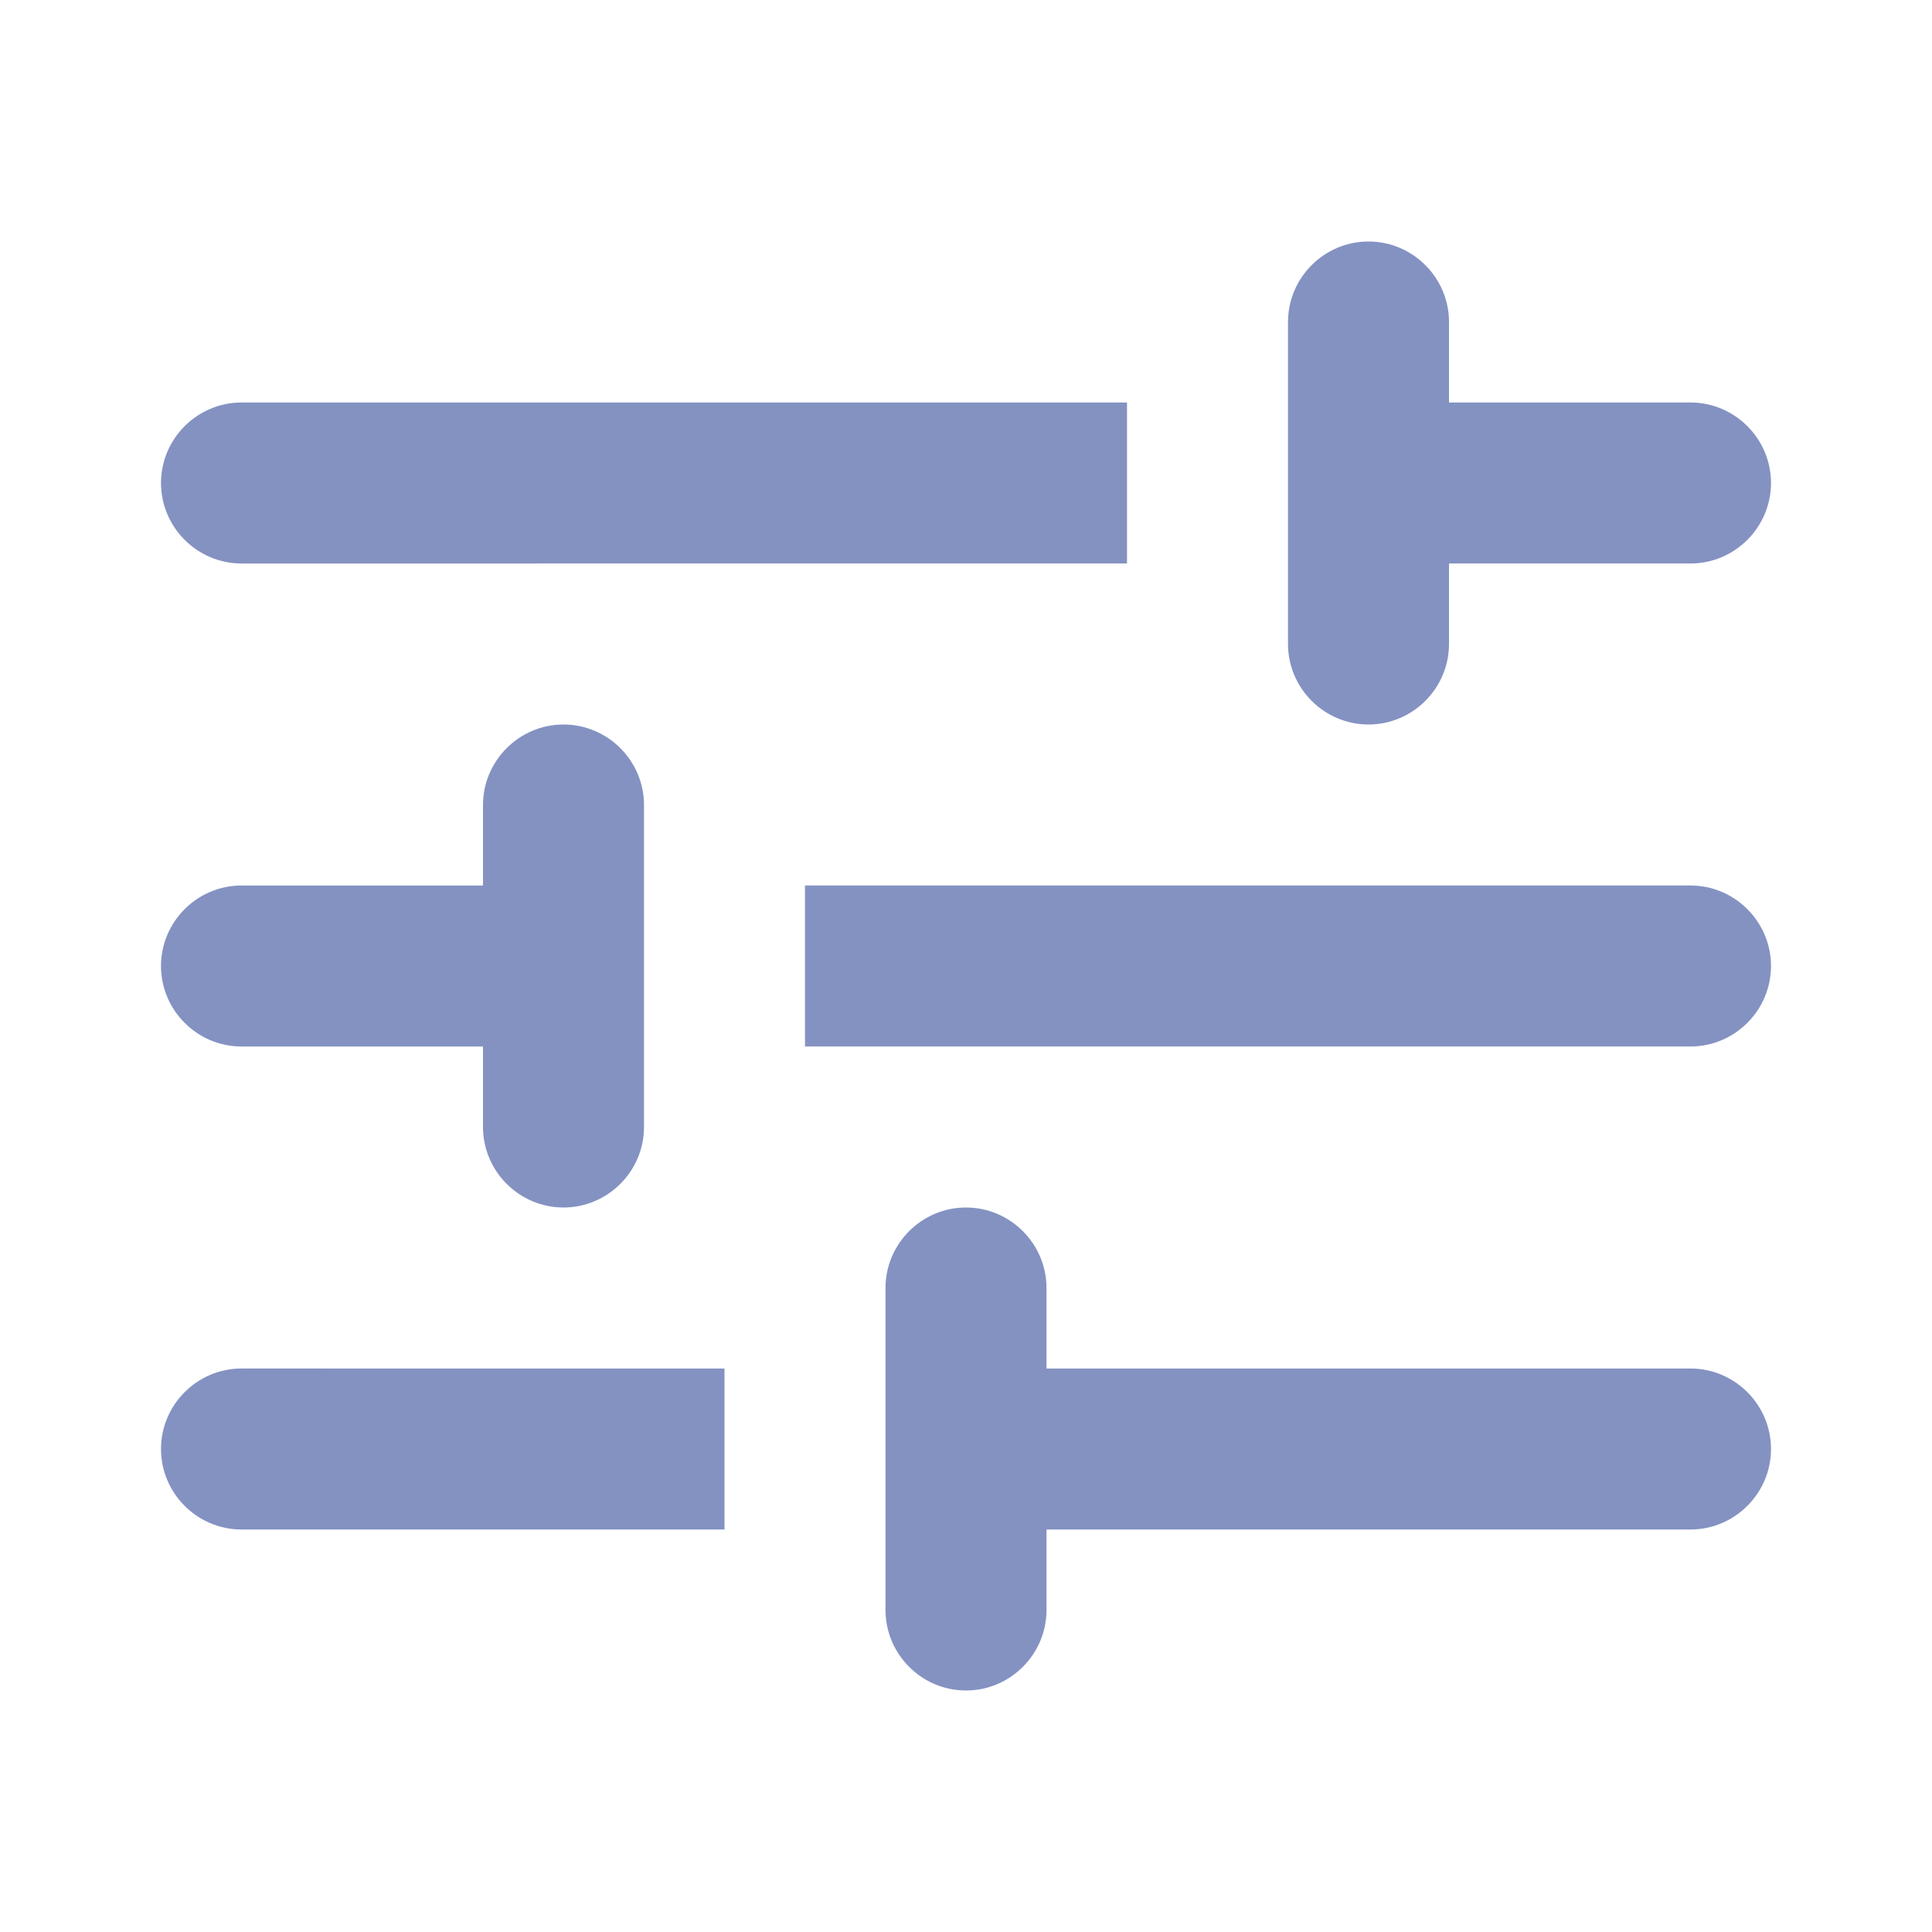 <svg xmlns="http://www.w3.org/2000/svg" width="24" height="24" viewBox="0 0 24 24">
    <path d="m2,6c0-.55.45-1,1-1h11v2H3c-.55,0-1-.45-1-1Zm15,3c.55,0,1-.45,1-1v-1h3c.55,0,1-.45,1-1s-.45-1-1-1h-3v-1c0-.55-.45-1-1-1s-1,.45-1,1v4c0,.55.45,1,1,1Zm4,2h-11v2h11c.55,0,1-.45,1-1s-.45-1-1-1ZM3,13h3v1c0,.55.45,1,1,1s1-.45,1-1v-4c0-.55-.45-1-1-1s-1,.45-1,1v1h-3c-.55,0-1,.45-1,1s.45,1,1,1Zm18,4h-8v-1c0-.55-.45-1-1-1s-1,.45-1,1v4c0,.55.45,1,1,1s1-.45,1-1v-1h8c.55,0,1-.45,1-1s-.45-1-1-1Zm-19,1c0,.55.45,1,1,1h6v-2H3c-.55,0-1,.45-1,1Z" fill="#8492c2" />
</svg>